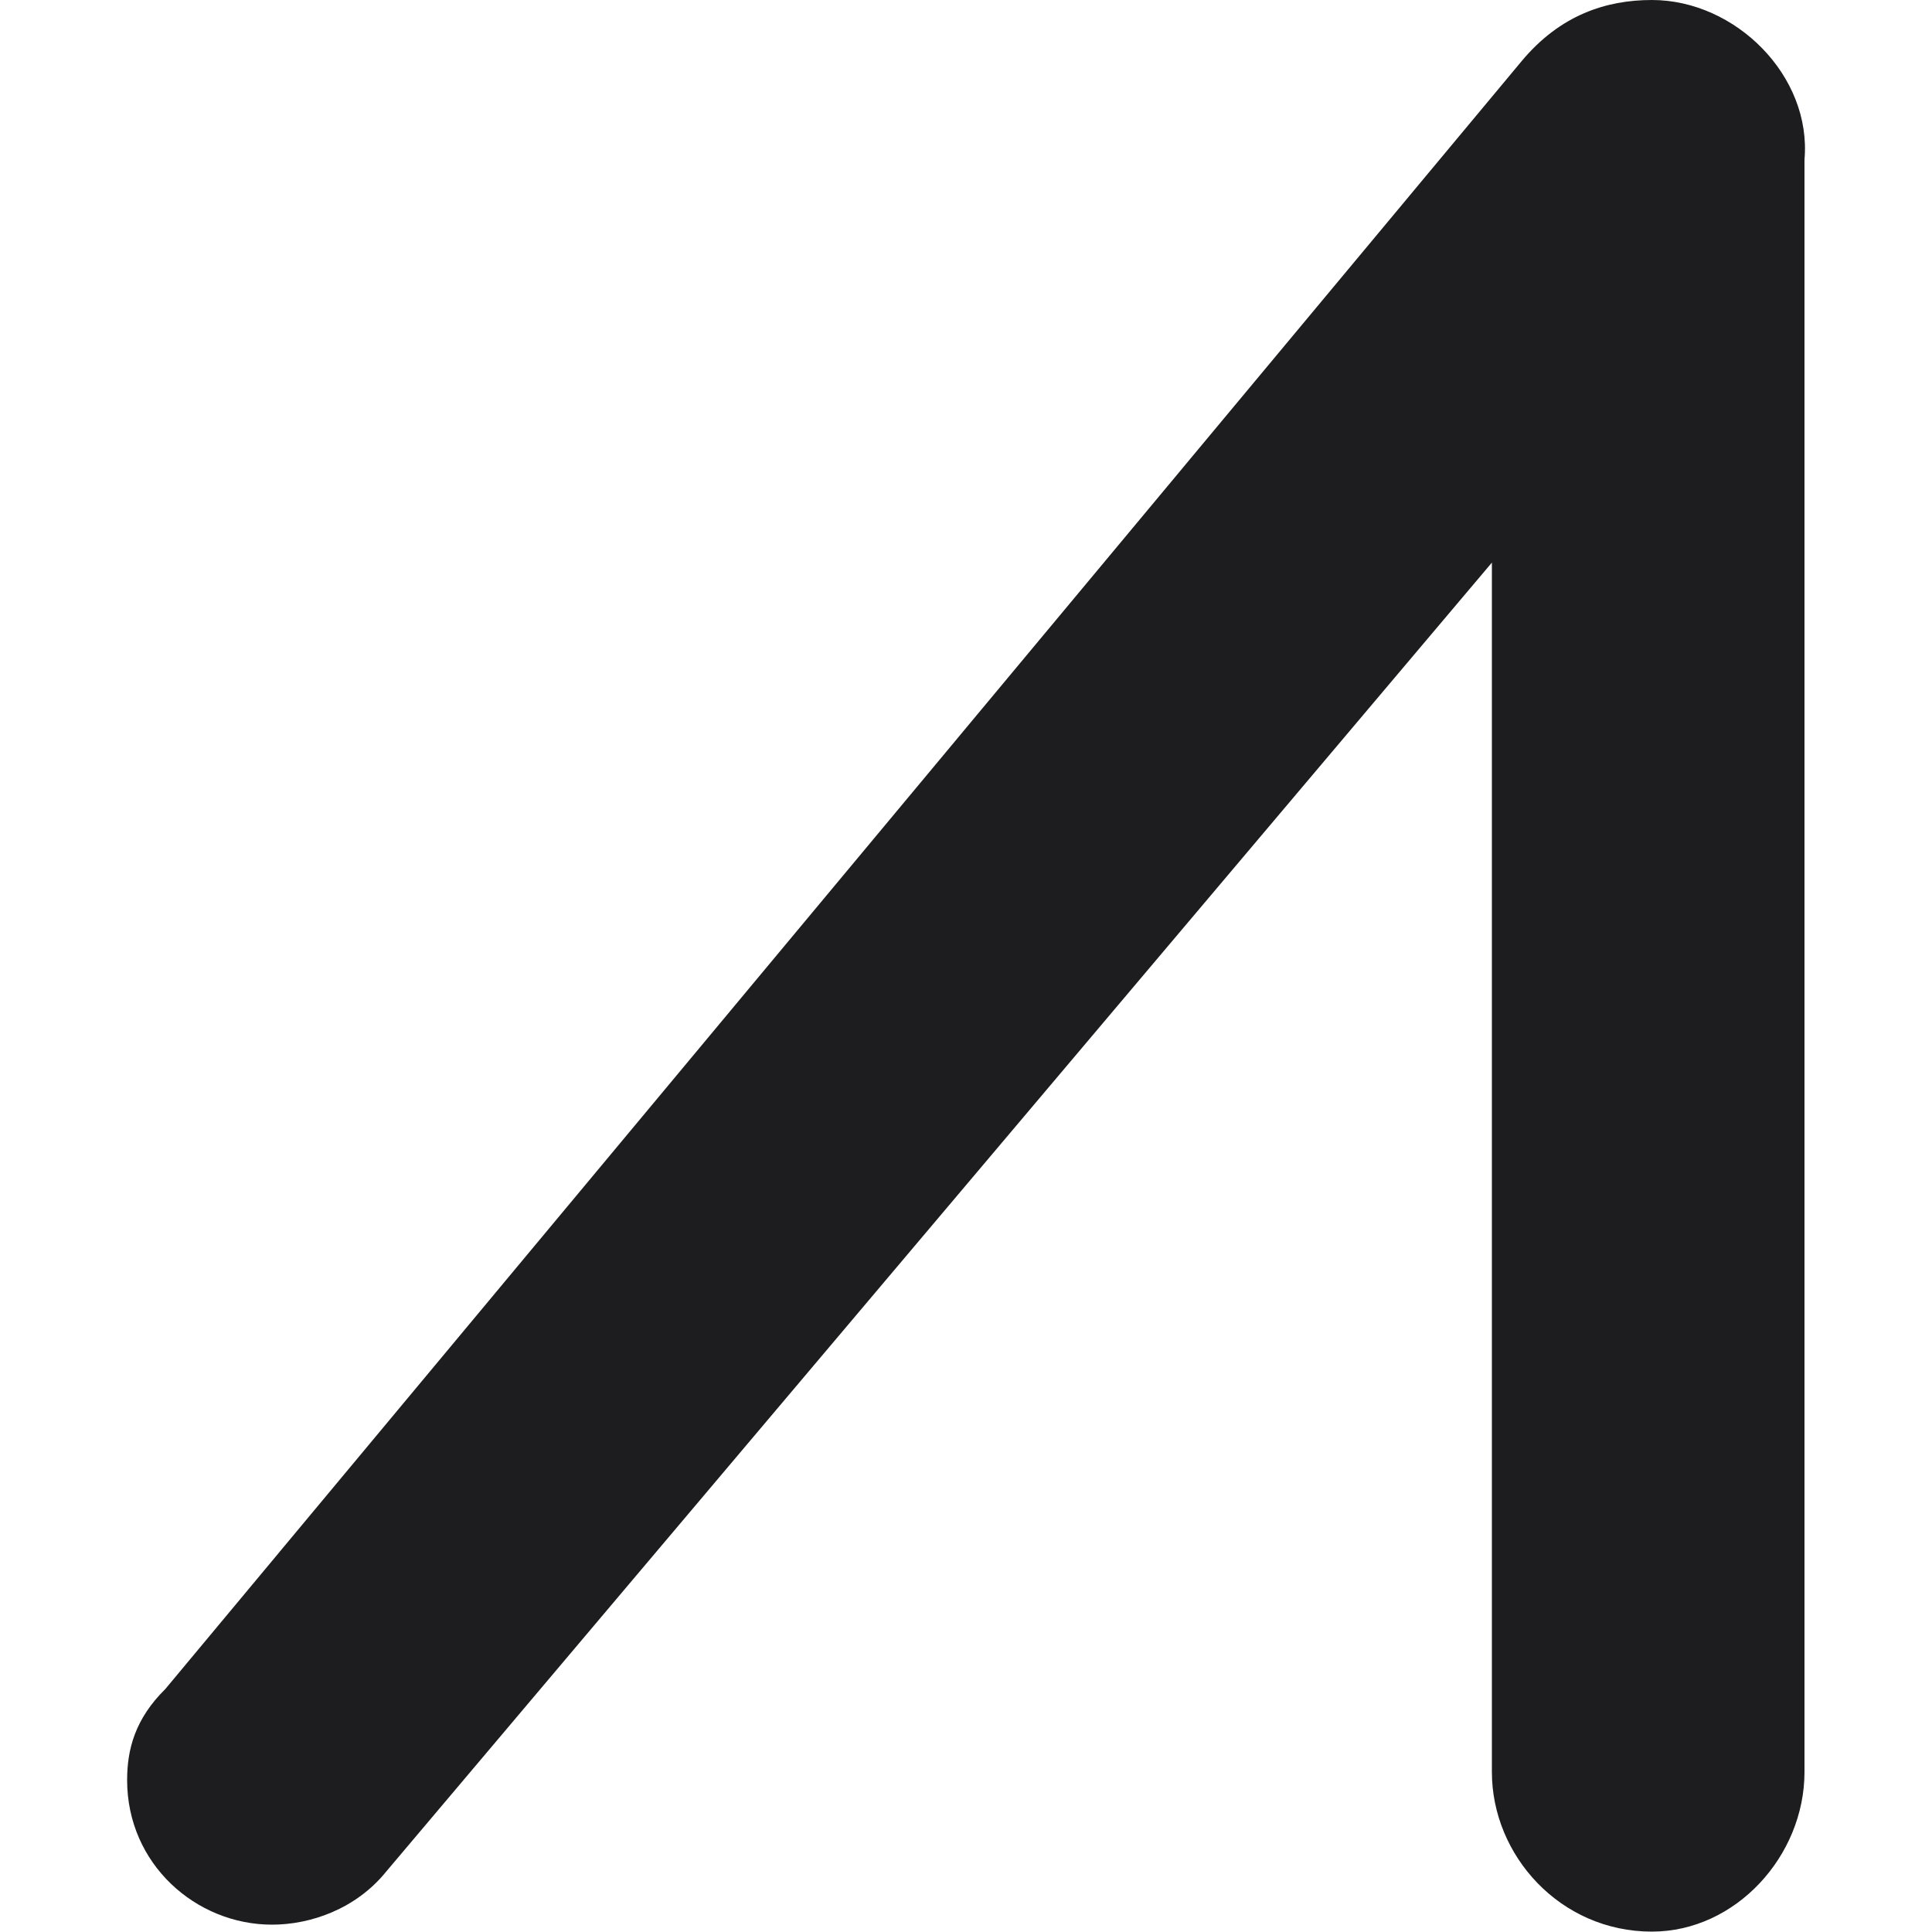 <?xml version="1.0" encoding="utf-8"?>
<!-- Generator: Adobe Illustrator 28.2.0, SVG Export Plug-In . SVG Version: 6.00 Build 0)  -->
<svg version="1.1" id="Layer_1" xmlns="http://www.w3.org/2000/svg" xmlns:xlink="http://www.w3.org/1999/xlink" x="0px" y="0px"
	 viewBox="0 0 500 500" style="enable-background:new 0 0 500 500;" xml:space="preserve">
<style type="text/css">
	.st0{fill-rule:evenodd;clip-rule:evenodd;fill:#1D1D1F;}
</style>
<path class="st0" d="M393.9,15.7C403.8,3.9,415.6,0,427.5,0c21.7,0,41.4,19.7,39.5,41.3v417.3c0,21.7-17.8,41.3-39.5,41.3
	c-23.7,0-41.4-19.7-41.4-41.3v-313L100,484.3c-7.9,9.8-19.7,13.8-29.6,13.8c-19.7,0-37.5-15.7-37.5-37.4c0-7.9,2-15.8,9.9-23.6
	L393.9,15.7z"/>
</svg>

